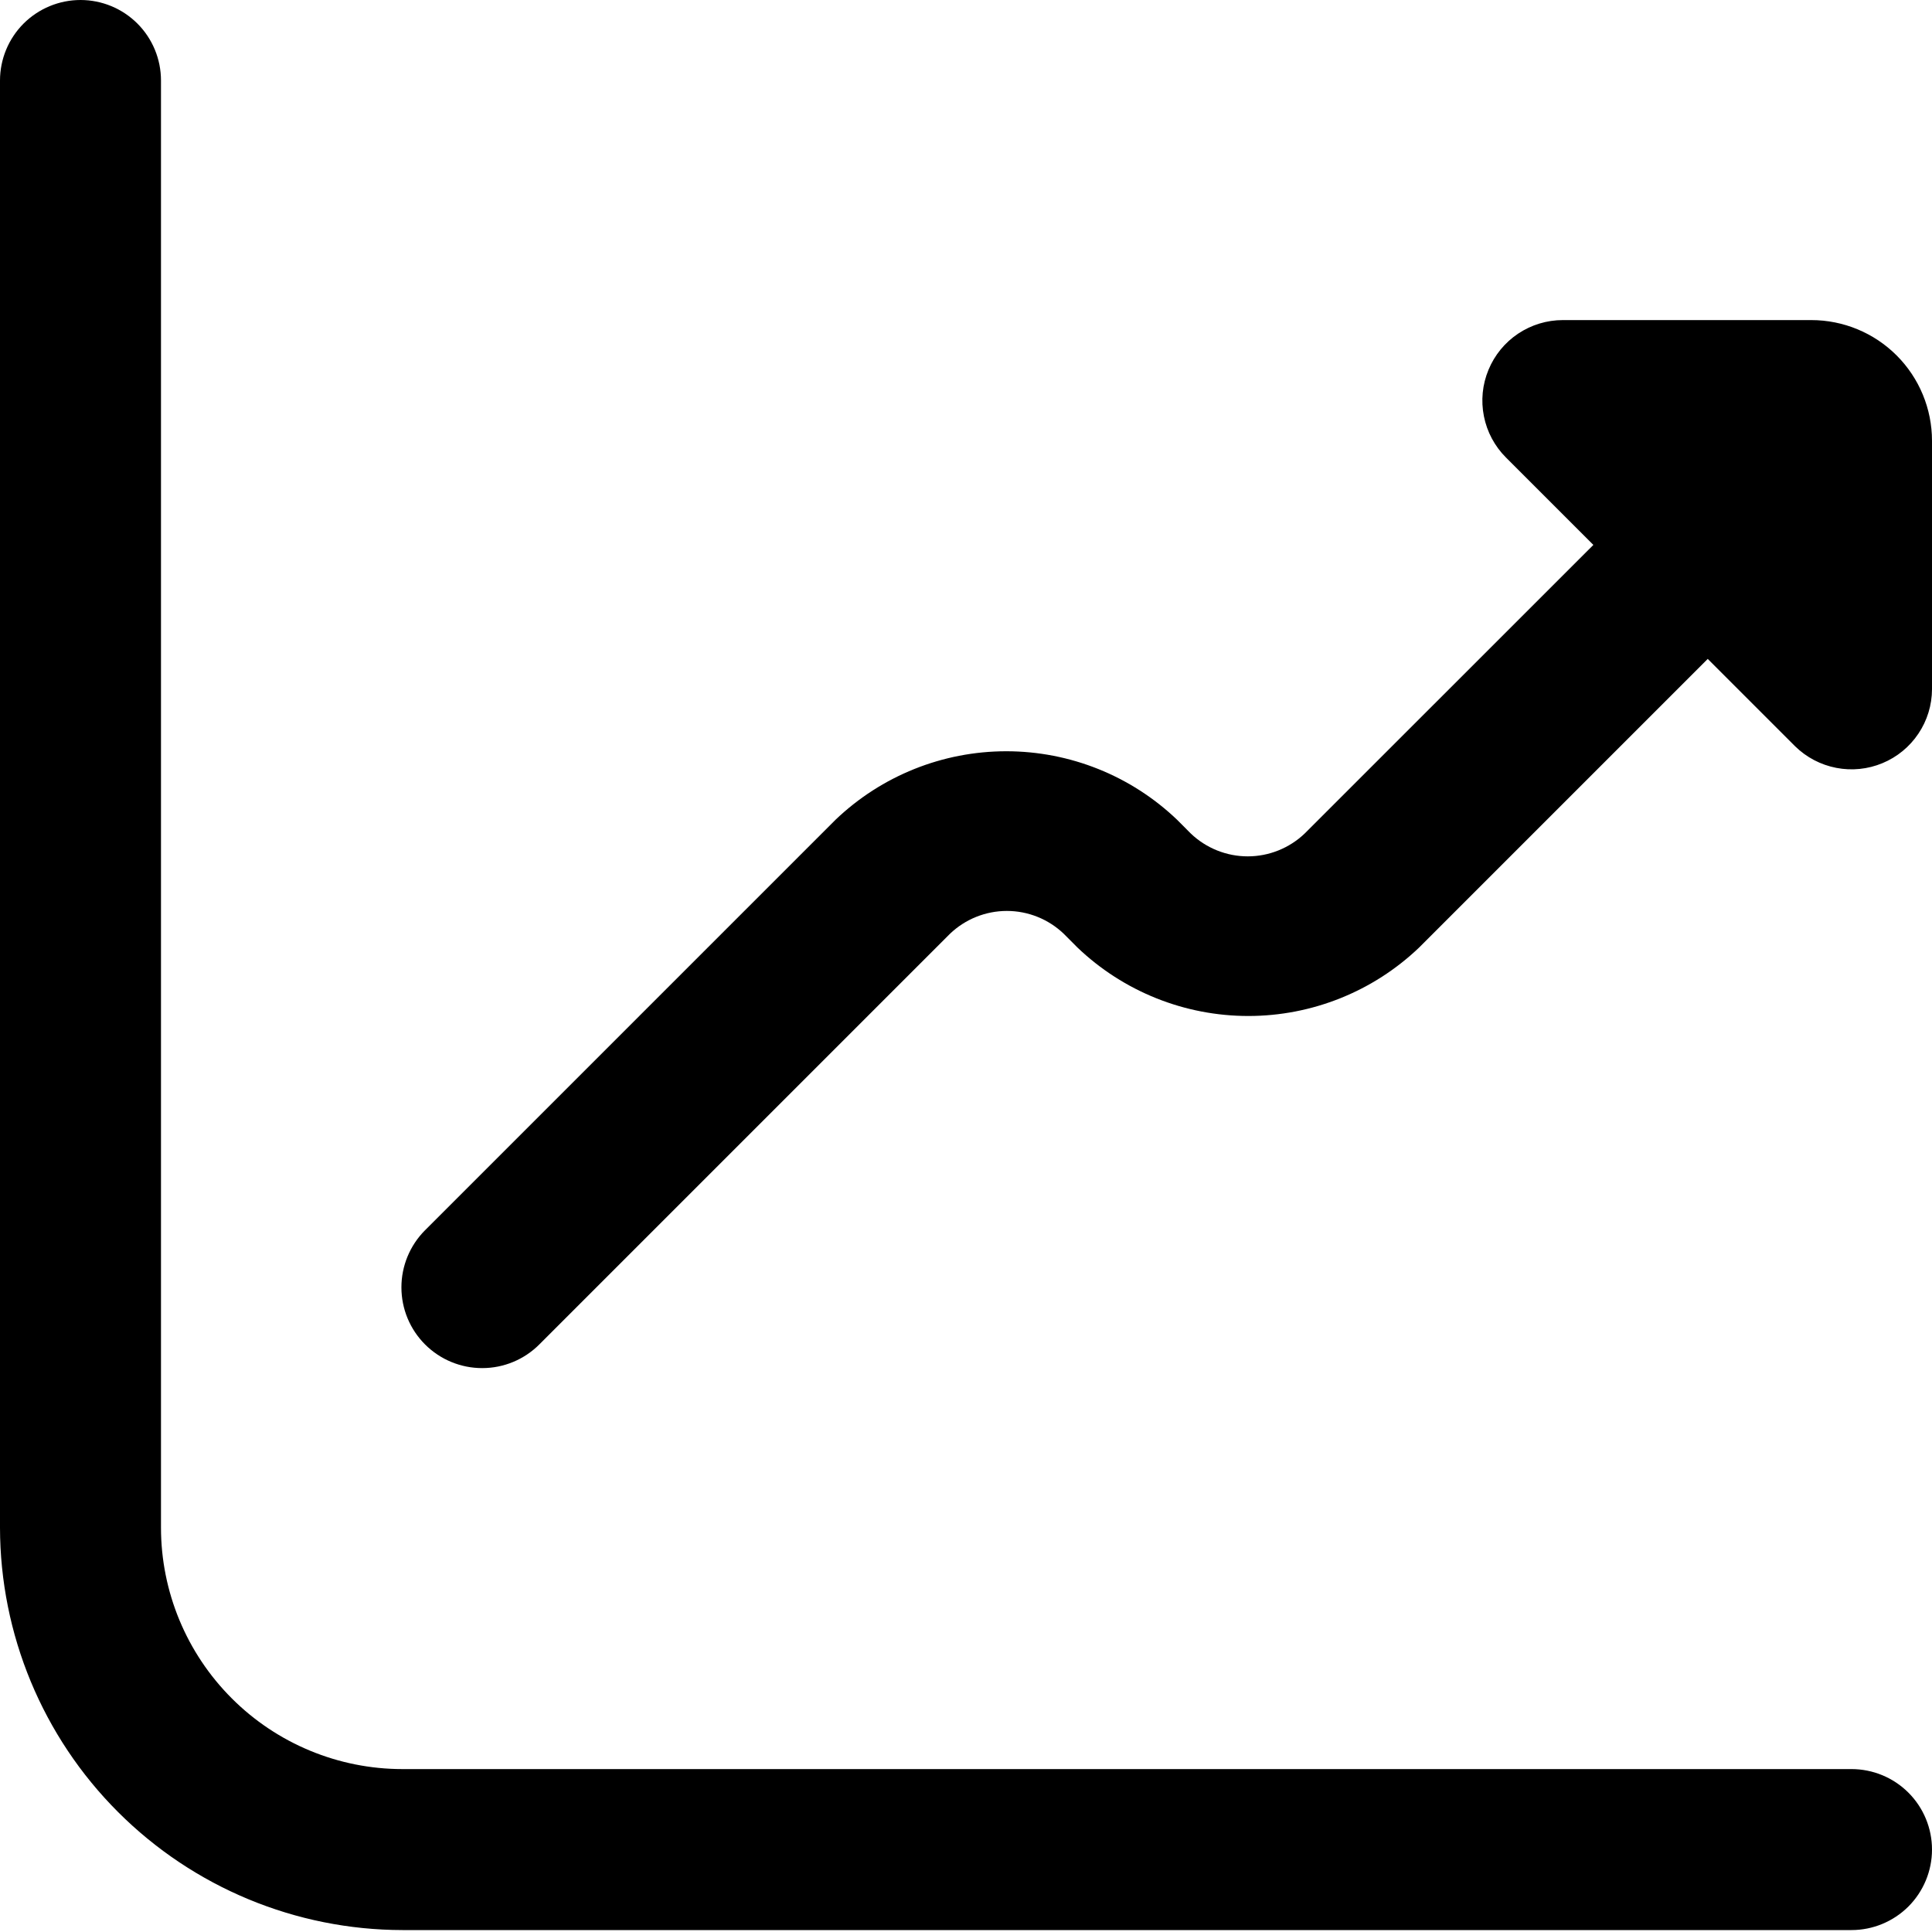 <svg width="40" height="40" viewBox="0 0 40 40" fill="none" xmlns="http://www.w3.org/2000/svg">
<g id="1 67" clip-path="url(#clip0_11968_725)">
<path id="Vector" d="M37.5 6.627H32.357C32.027 6.627 31.705 6.725 31.431 6.908C31.157 7.091 30.944 7.351 30.818 7.656C30.691 7.96 30.658 8.295 30.723 8.619C30.787 8.942 30.946 9.239 31.179 9.472L32.989 11.282L27.012 17.257C26.695 17.56 26.272 17.73 25.833 17.73C25.394 17.73 24.971 17.56 24.654 17.257L24.37 16.972C23.418 16.062 22.152 15.554 20.834 15.554C19.517 15.554 18.251 16.062 17.299 16.972L8.799 25.472C8.486 25.786 8.31 26.212 8.311 26.655C8.311 27.099 8.488 27.524 8.802 27.837C9.116 28.15 9.542 28.326 9.985 28.325C10.429 28.325 10.854 28.148 11.167 27.834L19.667 19.334C19.984 19.03 20.407 18.86 20.846 18.86C21.286 18.86 21.708 19.03 22.025 19.334L22.309 19.619C23.261 20.528 24.528 21.035 25.845 21.035C27.161 21.035 28.428 20.528 29.38 19.619L35.357 13.642L37.167 15.452C37.401 15.681 37.697 15.836 38.019 15.898C38.34 15.96 38.673 15.926 38.975 15.8C39.278 15.674 39.536 15.462 39.718 15.19C39.901 14.918 39.999 14.598 40 14.27V9.127C40 8.464 39.737 7.828 39.268 7.359C38.799 6.89 38.163 6.627 37.5 6.627Z" fill="black"/>
<path id="Vector_2" d="M38.333 36.627H8.333C7.007 36.627 5.735 36.1 4.798 35.162C3.86 34.224 3.333 32.953 3.333 31.627V1.667C3.333 1.225 3.158 0.801 2.845 0.488C2.533 0.176 2.109 0 1.667 0C1.225 0 0.801 0.176 0.488 0.488C0.176 0.801 0 1.225 0 1.667L0 31.627C0.003 33.836 0.881 35.954 2.444 37.516C4.006 39.078 6.124 39.957 8.333 39.96H38.333C38.775 39.96 39.199 39.784 39.512 39.472C39.824 39.159 40 38.735 40 38.293C40 37.851 39.824 37.427 39.512 37.115C39.199 36.802 38.775 36.627 38.333 36.627Z" fill="black"/>
</g>
<defs>
<clipPath id="clip0_11968_725">
<rect width="40" height="40" fill="white"/>
</clipPath>
</defs>
</svg>
